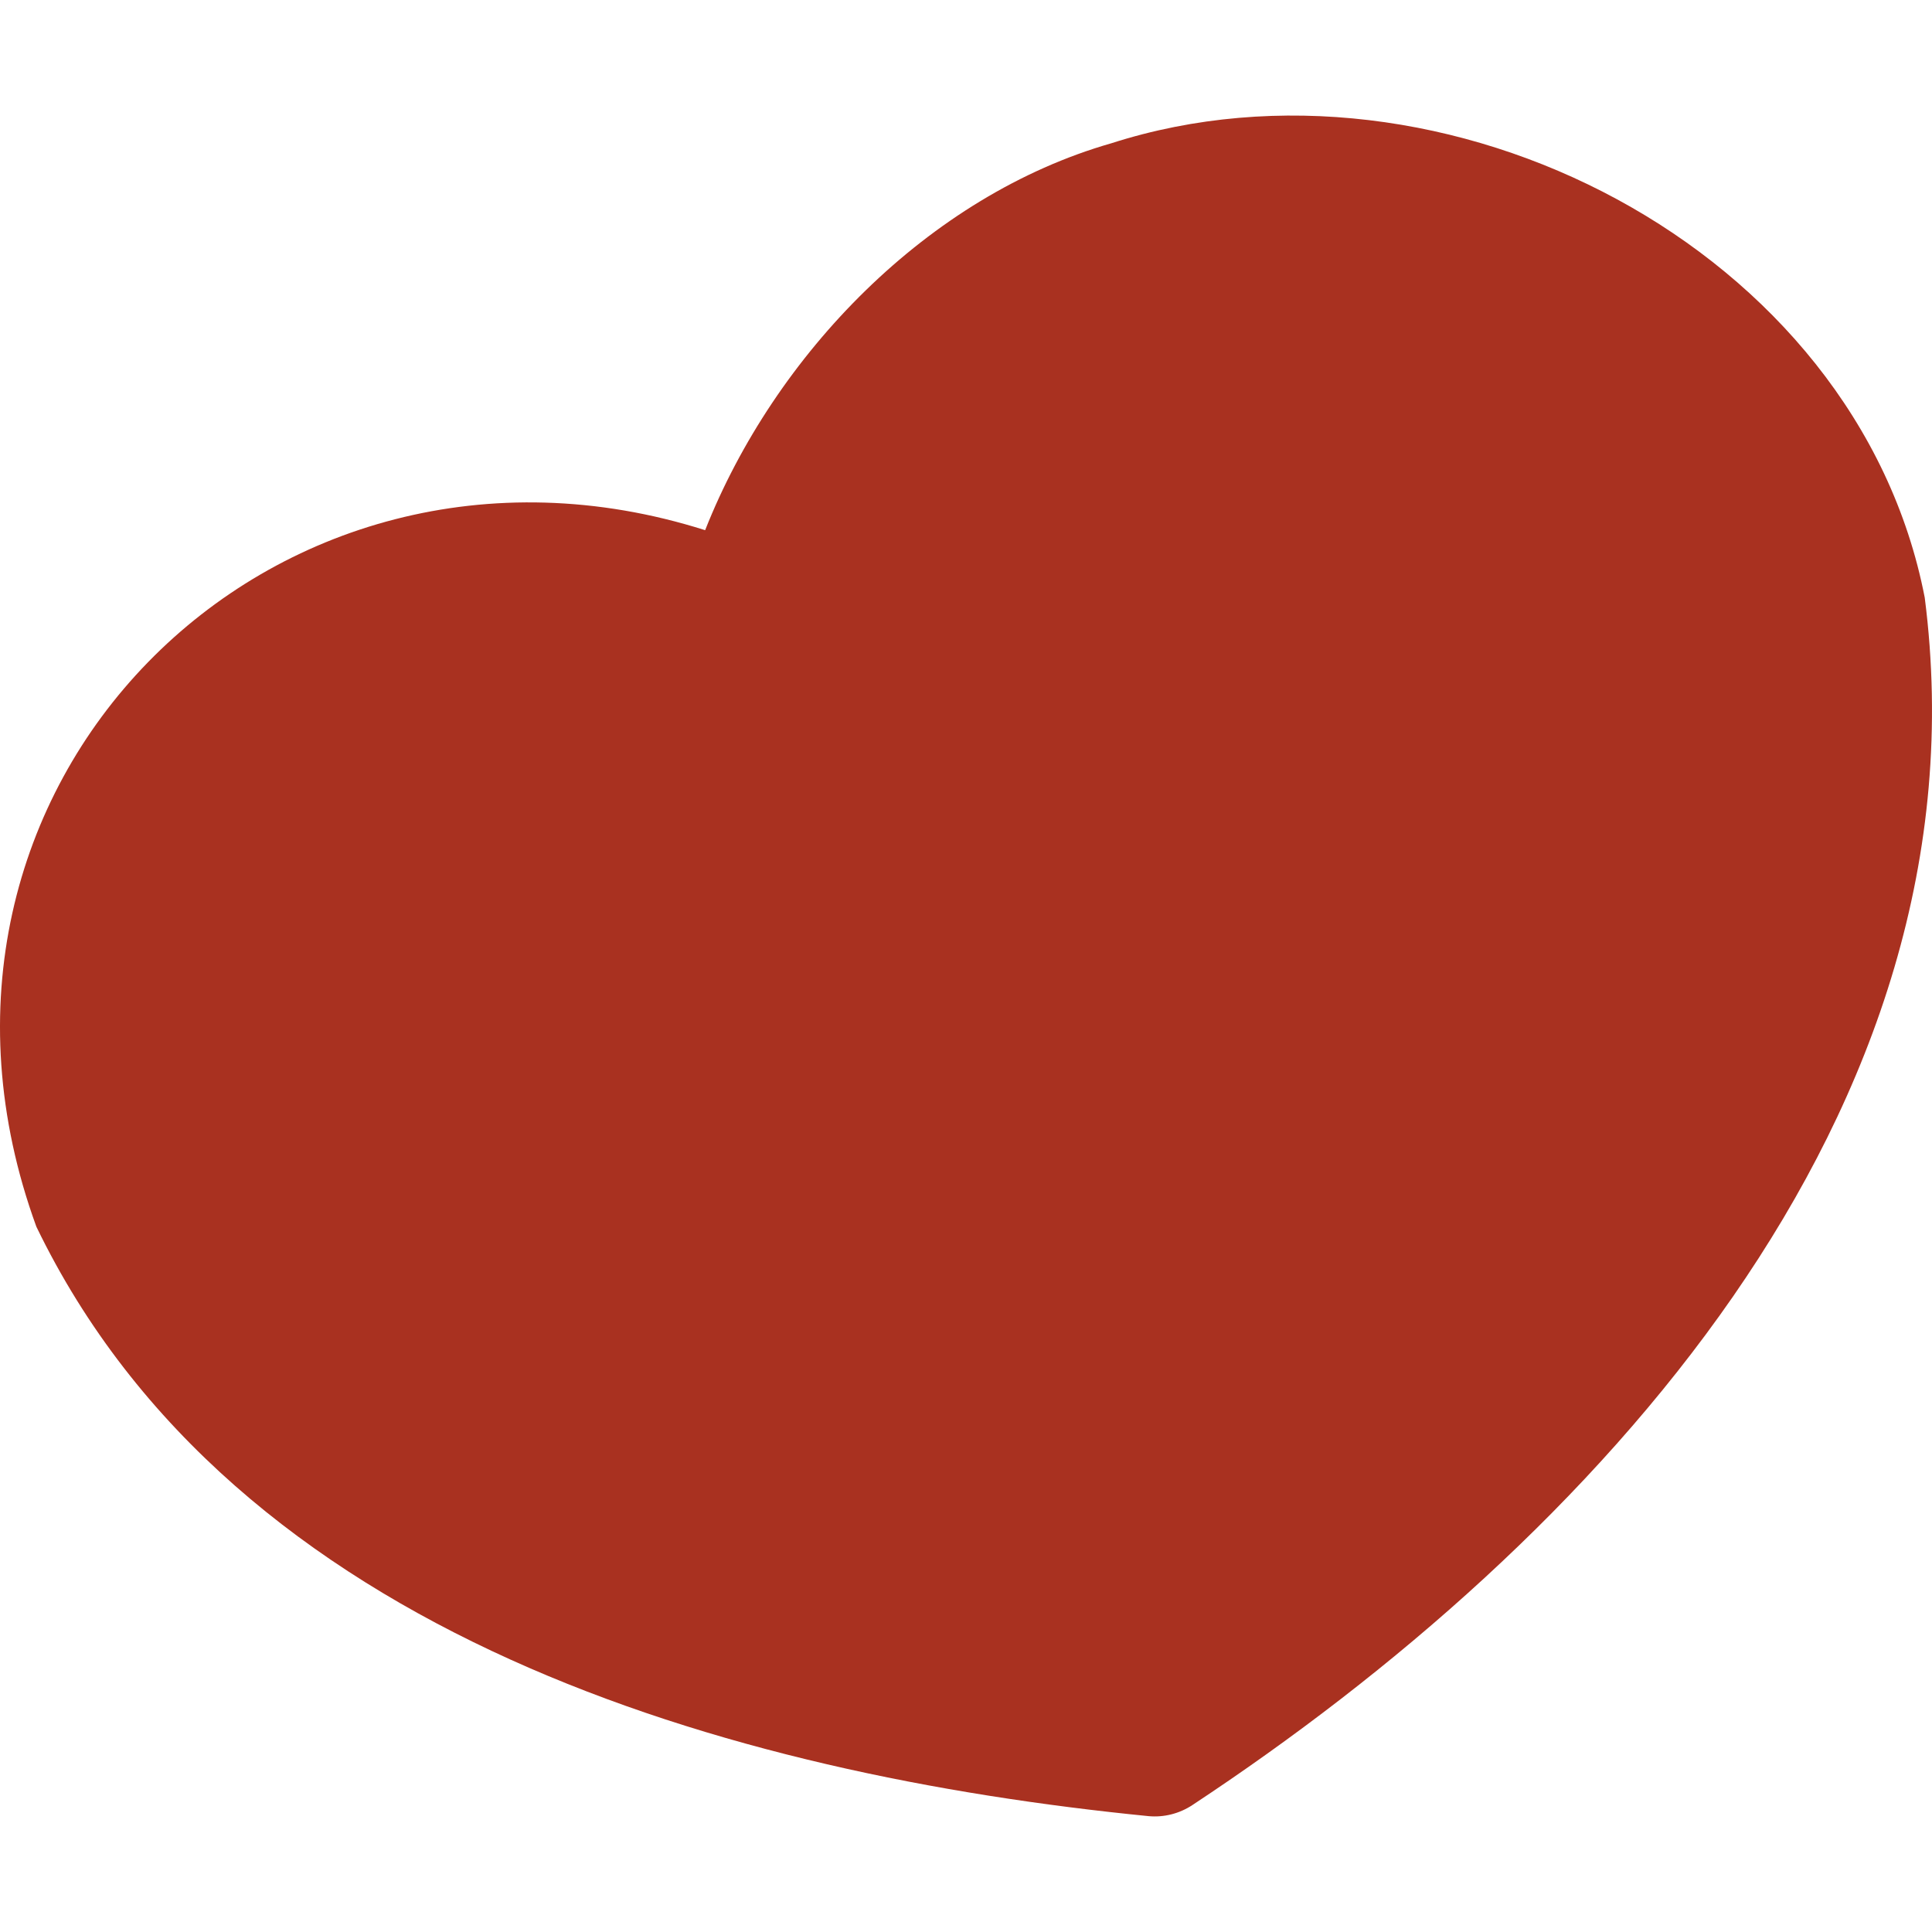 <svg xmlns="http://www.w3.org/2000/svg" id="Ebene_1" data-name="Ebene 1" viewBox="0 0 1000 1000"><defs><style>      .cls-1 {        fill: #a93120;      }    </style></defs><path class="cls-1" d="m996.24,309.33c-35.11-181.23-249.36-290.23-420.93-235.2-94.84,27.16-174.32,109.21-210.33,200.29C140.37,203.24-64.04,407.7,18.82,634.93c102.48,211.95,359.62,283.69,575.77,305.11,7.72.7,15.82-1.22,22.74-5.84,206.1-136.07,413.26-357.11,378.91-624.86Z"></path></svg>